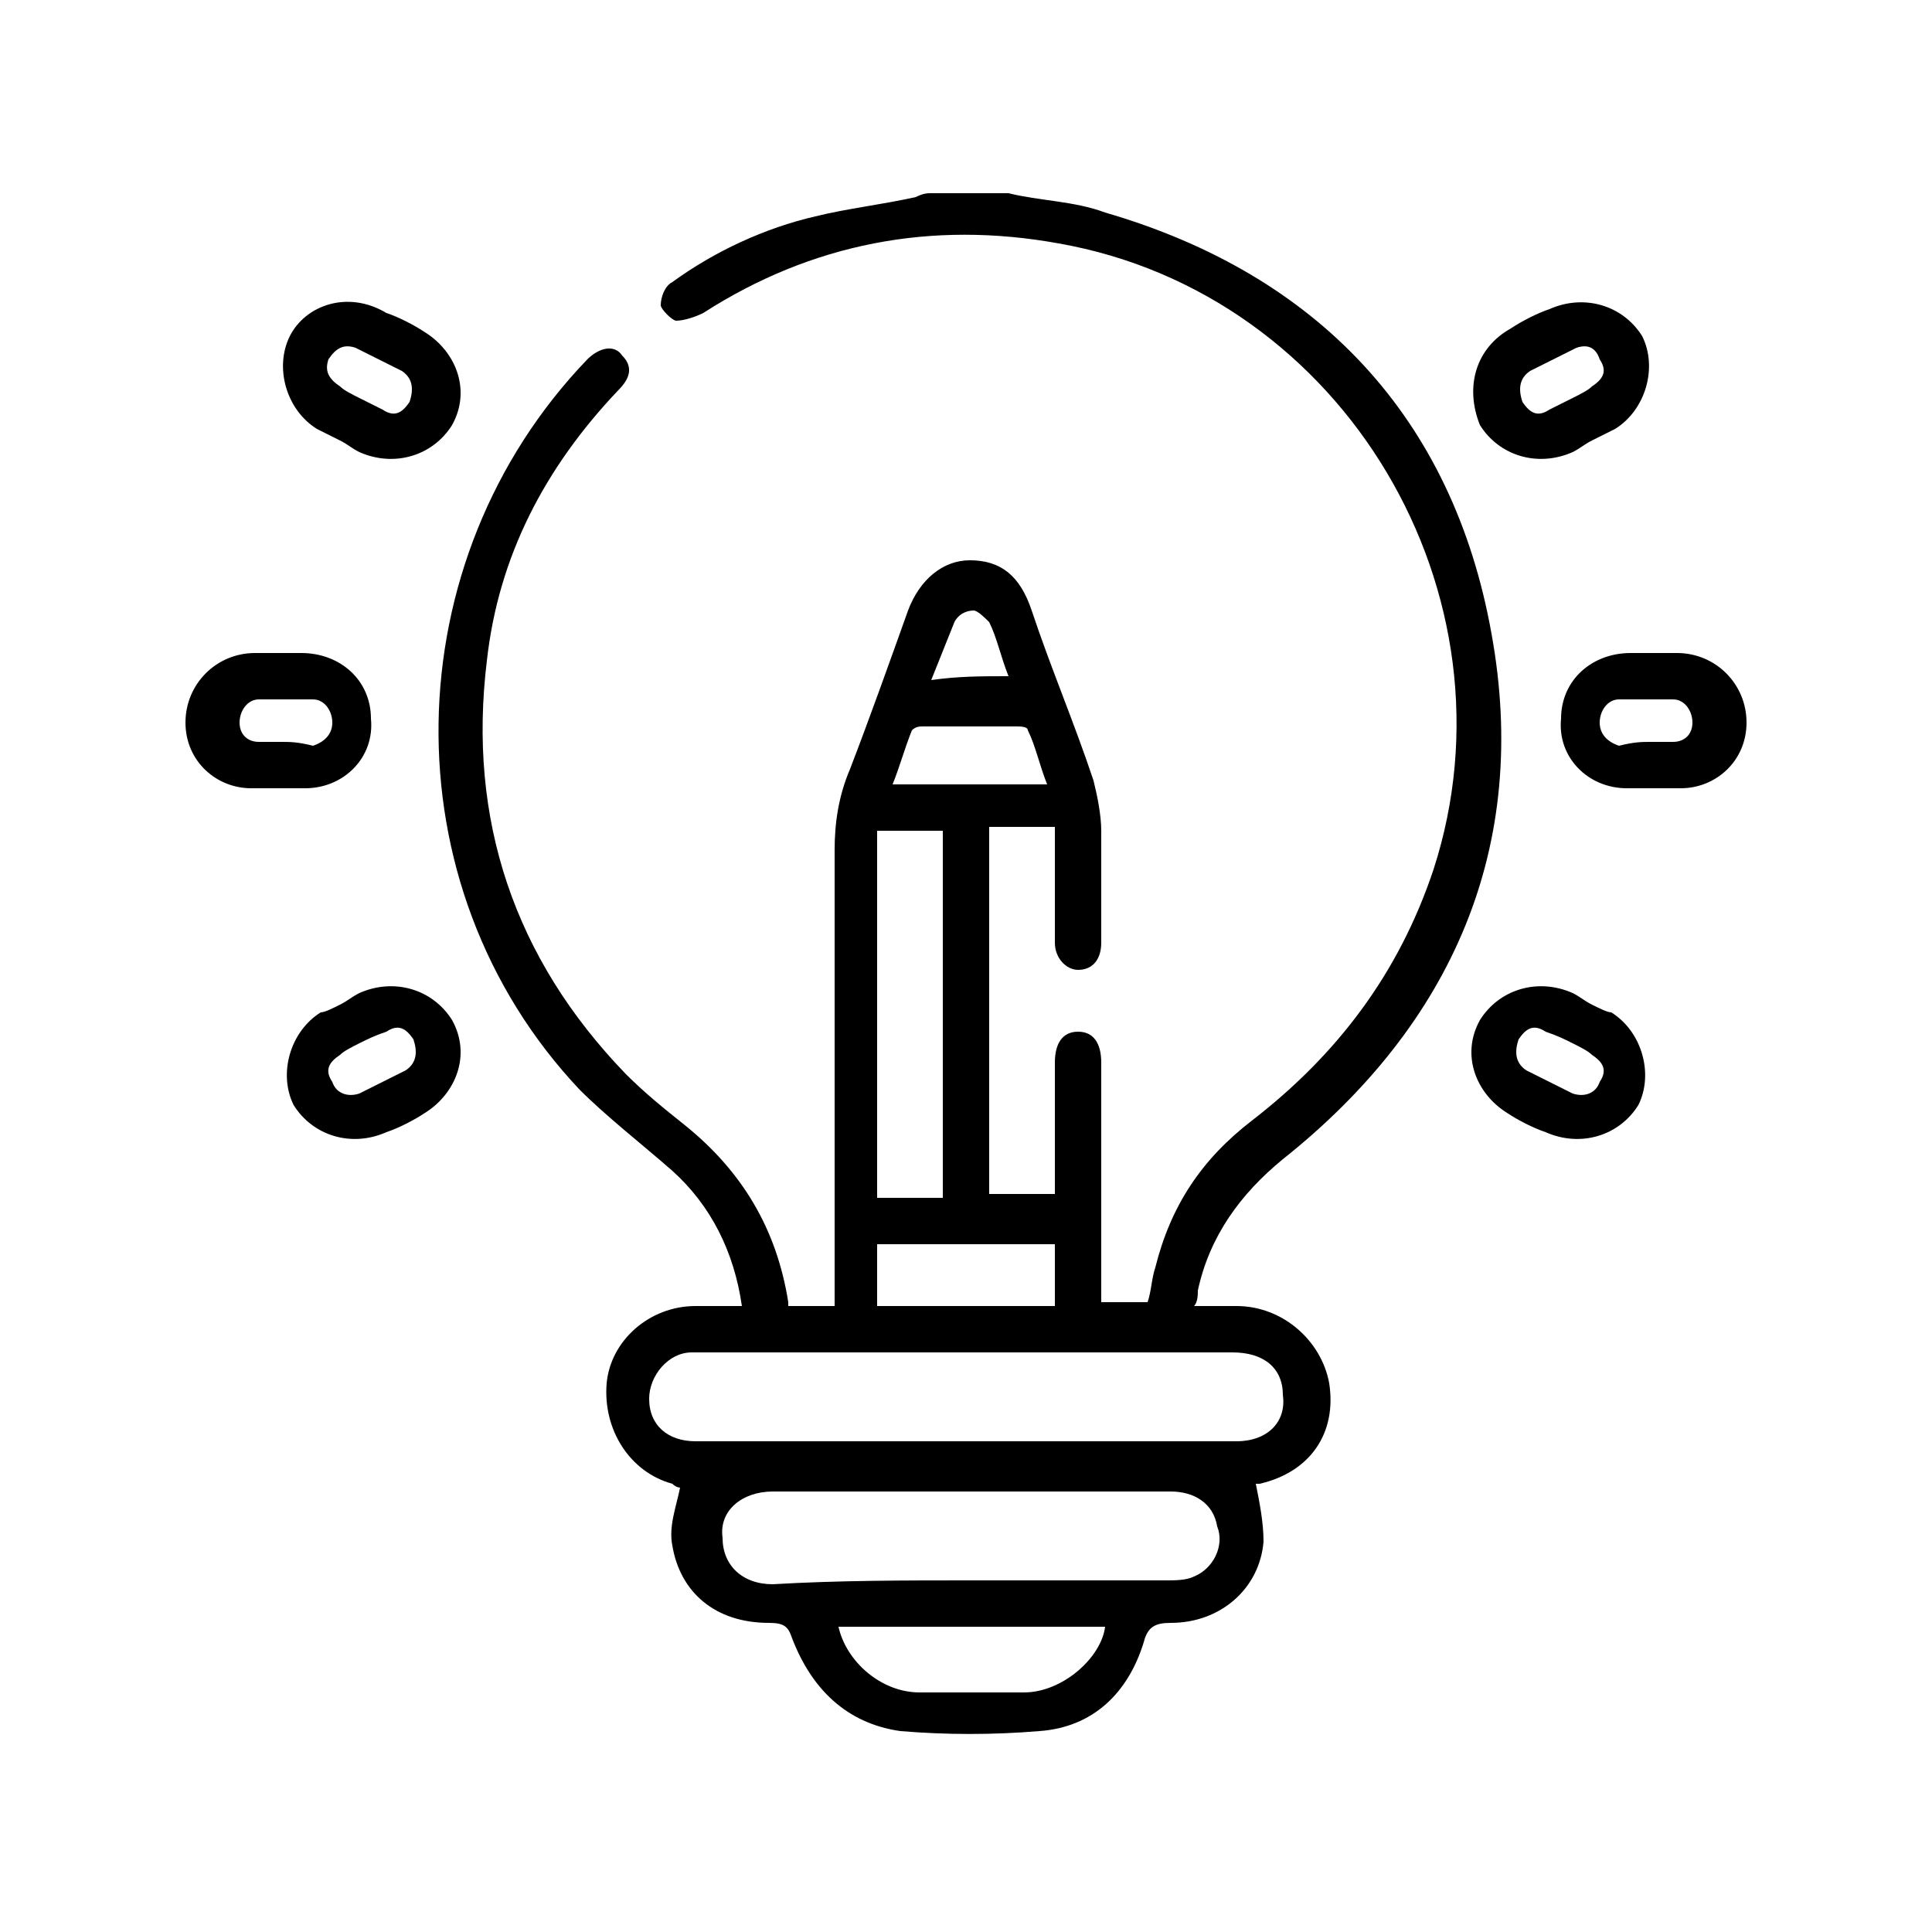 <?xml version="1.0" encoding="utf-8"?>
<!-- Generator: Adobe Illustrator 28.3.0, SVG Export Plug-In . SVG Version: 6.00 Build 0)  -->
<svg version="1.1" id="Layer_1" xmlns="http://www.w3.org/2000/svg" xmlns:xlink="http://www.w3.org/1999/xlink" x="0px" y="0px"
	 viewBox="0 0 50 50" style="enable-background:new 0 0 50 50;" xml:space="preserve">
<g>
	<path d="M26.1,5c0.8,0.2,1.7,0.2,2.5,0.5c5.5,1.6,9,5.3,10,10.9c1,5.5-1,10.1-5.4,13.6c-1.1,0.9-1.9,2-2.2,3.4c0,0.1,0,0.3-0.1,0.4
		c0.4,0,0.7,0,1.1,0c1.2,0,2.2,0.9,2.4,2c0.2,1.3-0.5,2.3-1.8,2.6c-0.1,0-0.1,0-0.1,0c0.1,0.5,0.2,1,0.2,1.5
		c-0.1,1.2-1.1,2.1-2.4,2.1c-0.4,0-0.6,0.1-0.7,0.5c-0.4,1.3-1.3,2.2-2.7,2.3c-1.2,0.1-2.4,0.1-3.6,0c-1.4-0.2-2.3-1.1-2.8-2.4
		c-0.1-0.3-0.2-0.4-0.6-0.4c-1.4,0-2.3-0.8-2.5-2c-0.1-0.5,0.1-1,0.2-1.5c0,0-0.1,0-0.2-0.1c-1.1-0.3-1.8-1.4-1.7-2.6
		c0.1-1.1,1.1-2,2.3-2c0.4,0,0.8,0,1.2,0c-0.2-1.4-0.8-2.6-1.8-3.5c-0.8-0.7-1.7-1.4-2.4-2.1c-5-5.3-4.8-13.7,0.2-18.9
		c0.3-0.3,0.7-0.4,0.9-0.1c0.3,0.3,0.2,0.6-0.1,0.9c-1.9,2-3.1,4.3-3.4,7c-0.5,4.1,0.7,7.7,3.6,10.7c0.5,0.5,1,0.9,1.5,1.3
		c1.5,1.2,2.4,2.7,2.7,4.6c0,0,0,0.1,0,0.1c0.4,0,0.8,0,1.2,0c0-0.2,0-0.3,0-0.5c0-3.8,0-7.5,0-11.3c0-0.7,0.1-1.4,0.4-2.1
		c0.5-1.3,1-2.7,1.5-4.1c0.3-0.8,0.9-1.3,1.6-1.3c0.8,0,1.3,0.4,1.6,1.3c0.5,1.5,1.1,2.9,1.6,4.4c0.1,0.4,0.2,0.9,0.2,1.3
		c0,1,0,2,0,2.9c0,0.4-0.2,0.7-0.6,0.7c-0.3,0-0.6-0.3-0.6-0.7c0-0.9,0-1.7,0-2.6c0-0.1,0-0.3,0-0.4c-0.6,0-1.2,0-1.7,0
		c0,3.2,0,6.3,0,9.5c0.6,0,1.1,0,1.7,0c0-0.2,0-0.4,0-0.5c0-1,0-1.9,0-2.9c0-0.5,0.2-0.8,0.6-0.8c0.4,0,0.6,0.3,0.6,0.8
		c0,1.9,0,3.8,0,5.7c0,0.1,0,0.3,0,0.5c0.4,0,0.8,0,1.2,0c0.1-0.3,0.1-0.6,0.2-0.9c0.4-1.6,1.2-2.8,2.5-3.8c2.2-1.7,3.8-3.8,4.7-6.5
		c2.3-7.1-2.3-14.9-9.7-16.2c-3.3-0.6-6.4,0-9.2,1.8c-0.2,0.1-0.5,0.2-0.7,0.2c-0.1,0-0.4-0.3-0.4-0.4c0-0.2,0.1-0.5,0.3-0.6
		c1.1-0.8,2.4-1.4,3.7-1.7c0.8-0.2,1.7-0.3,2.6-0.5C23.9,5,24,5,24.1,5C24.7,5,25.4,5,26.1,5z M25,37.3c0.4,0,0.8,0,1.2,0
		c1.9,0,3.9,0,5.8,0c0.8,0,1.3-0.5,1.2-1.2c0-0.7-0.5-1.1-1.3-1.1c-4.5,0-8.9,0-13.4,0c-0.2,0-0.4,0-0.6,0c-0.6,0-1.1,0.6-1.1,1.2
		c0,0.7,0.5,1.1,1.2,1.1C20.4,37.3,22.7,37.3,25,37.3z M25.1,40.9c1.7,0,3.4,0,5.1,0c0.2,0,0.5,0,0.7-0.1c0.5-0.2,0.8-0.8,0.6-1.3
		c-0.1-0.6-0.6-0.9-1.2-0.9c-3.4,0-6.9,0-10.3,0c-0.8,0-1.4,0.5-1.3,1.2c0,0.7,0.5,1.2,1.3,1.2C21.7,40.9,23.4,40.9,25.1,40.9z
		 M22.7,31c0.6,0,1.1,0,1.7,0c0-3.2,0-6.4,0-9.5c-0.6,0-1.1,0-1.7,0C22.7,24.7,22.7,27.8,22.7,31z M21.7,42.1
		c0.2,0.9,1.1,1.7,2.1,1.7c0.9,0,1.8,0,2.7,0c1,0,2-0.9,2.1-1.7C26.2,42.1,23.9,42.1,21.7,42.1z M22.7,32.2c0,0.6,0,1.1,0,1.6
		c1.6,0,3.1,0,4.6,0c0-0.5,0-1,0-1.6C25.8,32.2,24.3,32.2,22.7,32.2z M27.1,20.3c-0.2-0.5-0.3-1-0.5-1.4c0-0.1-0.2-0.1-0.3-0.1
		c-0.8,0-1.6,0-2.4,0c-0.1,0-0.2,0-0.3,0.1c-0.2,0.5-0.3,0.9-0.5,1.4C24.4,20.3,25.7,20.3,27.1,20.3z M26.1,17.5
		c-0.2-0.5-0.3-1-0.5-1.4c-0.1-0.1-0.3-0.3-0.4-0.3c-0.2,0-0.4,0.1-0.5,0.3c-0.2,0.5-0.4,1-0.6,1.5C24.8,17.5,25.4,17.5,26.1,17.5z"
		/>
	<path d="M42.7,20.4c-0.2,0-0.4,0-0.6,0c-1,0-1.8-0.8-1.7-1.8c0-1,0.8-1.7,1.8-1.7c0.4,0,0.8,0,1.2,0c1,0,1.8,0.8,1.8,1.8
		c0,1-0.8,1.7-1.7,1.7C43.1,20.4,42.9,20.4,42.7,20.4z M42.7,19.2c0.2,0,0.4,0,0.6,0c0.3,0,0.5-0.2,0.5-0.5c0-0.3-0.2-0.6-0.5-0.6
		c-0.4,0-0.9,0-1.4,0c-0.3,0-0.5,0.3-0.5,0.6c0,0.3,0.2,0.5,0.5,0.6C42.3,19.2,42.5,19.2,42.7,19.2z"/>
	<path d="M41.2,11.4c-0.2,0.1-0.3,0.2-0.5,0.3c-0.9,0.4-1.9,0.1-2.4-0.7C37.9,10,38.2,9,39.1,8.5c0.3-0.2,0.7-0.4,1-0.5
		c0.9-0.4,1.9-0.1,2.4,0.7c0.4,0.8,0.1,1.9-0.7,2.4C41.6,11.2,41.4,11.3,41.2,11.4z M40.7,10.3c0.2-0.1,0.4-0.2,0.5-0.3
		c0.3-0.2,0.4-0.4,0.2-0.7C41.3,9,41.1,8.9,40.8,9c-0.4,0.2-0.8,0.4-1.2,0.6c-0.3,0.2-0.3,0.5-0.2,0.8c0.2,0.3,0.4,0.4,0.7,0.2
		C40.3,10.5,40.5,10.4,40.7,10.3z"/>
	<path d="M41.2,26c-0.2-0.1-0.3-0.2-0.5-0.3c-0.9-0.4-1.9-0.1-2.4,0.7c-0.5,0.9-0.1,1.9,0.7,2.4c0.3,0.2,0.7,0.4,1,0.5
		c0.9,0.4,1.9,0.1,2.4-0.7c0.4-0.8,0.1-1.9-0.7-2.4C41.6,26.2,41.4,26.1,41.2,26z M40.7,27c0.2,0.1,0.4,0.2,0.5,0.3
		c0.3,0.2,0.4,0.4,0.2,0.7c-0.1,0.3-0.4,0.4-0.7,0.3c-0.4-0.2-0.8-0.4-1.2-0.6c-0.3-0.2-0.3-0.5-0.2-0.8c0.2-0.3,0.4-0.4,0.7-0.2
		C40.3,26.8,40.5,26.9,40.7,27z"/>
	<path d="M7.3,20.4c0.2,0,0.4,0,0.6,0c1,0,1.8-0.8,1.7-1.8c0-1-0.8-1.7-1.8-1.7c-0.4,0-0.8,0-1.2,0c-1,0-1.8,0.8-1.8,1.8
		c0,1,0.8,1.7,1.7,1.7C6.9,20.4,7.1,20.4,7.3,20.4z M7.3,19.2c-0.2,0-0.4,0-0.6,0c-0.3,0-0.5-0.2-0.5-0.5c0-0.3,0.2-0.6,0.5-0.6
		c0.4,0,0.9,0,1.4,0c0.3,0,0.5,0.3,0.5,0.6c0,0.3-0.2,0.5-0.5,0.6C7.7,19.2,7.5,19.2,7.3,19.2z"/>
	<path d="M8.8,11.4c0.2,0.1,0.3,0.2,0.5,0.3c0.9,0.4,1.9,0.1,2.4-0.7c0.5-0.9,0.1-1.9-0.7-2.4c-0.3-0.2-0.7-0.4-1-0.5
		C9,7.5,7.9,7.9,7.5,8.7c-0.4,0.8-0.1,1.9,0.7,2.4C8.4,11.2,8.6,11.3,8.8,11.4z M9.3,10.3c-0.2-0.1-0.4-0.2-0.5-0.3
		C8.5,9.8,8.4,9.6,8.5,9.3C8.7,9,8.9,8.9,9.2,9c0.4,0.2,0.8,0.4,1.2,0.6c0.3,0.2,0.3,0.5,0.2,0.8c-0.2,0.3-0.4,0.4-0.7,0.2
		C9.7,10.5,9.5,10.4,9.3,10.3z"/>
	<path d="M8.8,26c0.2-0.1,0.3-0.2,0.5-0.3c0.9-0.4,1.9-0.1,2.4,0.7c0.5,0.9,0.1,1.9-0.7,2.4c-0.3,0.2-0.7,0.4-1,0.5
		c-0.9,0.4-1.9,0.1-2.4-0.7c-0.4-0.8-0.1-1.9,0.7-2.4C8.4,26.2,8.6,26.1,8.8,26z M9.3,27c-0.2,0.1-0.4,0.2-0.5,0.3
		c-0.3,0.2-0.4,0.4-0.2,0.7c0.1,0.3,0.4,0.4,0.7,0.3c0.4-0.2,0.8-0.4,1.2-0.6c0.3-0.2,0.3-0.5,0.2-0.8c-0.2-0.3-0.4-0.4-0.7-0.2
		C9.7,26.8,9.5,26.9,9.3,27z"/>
</g>
</svg>
